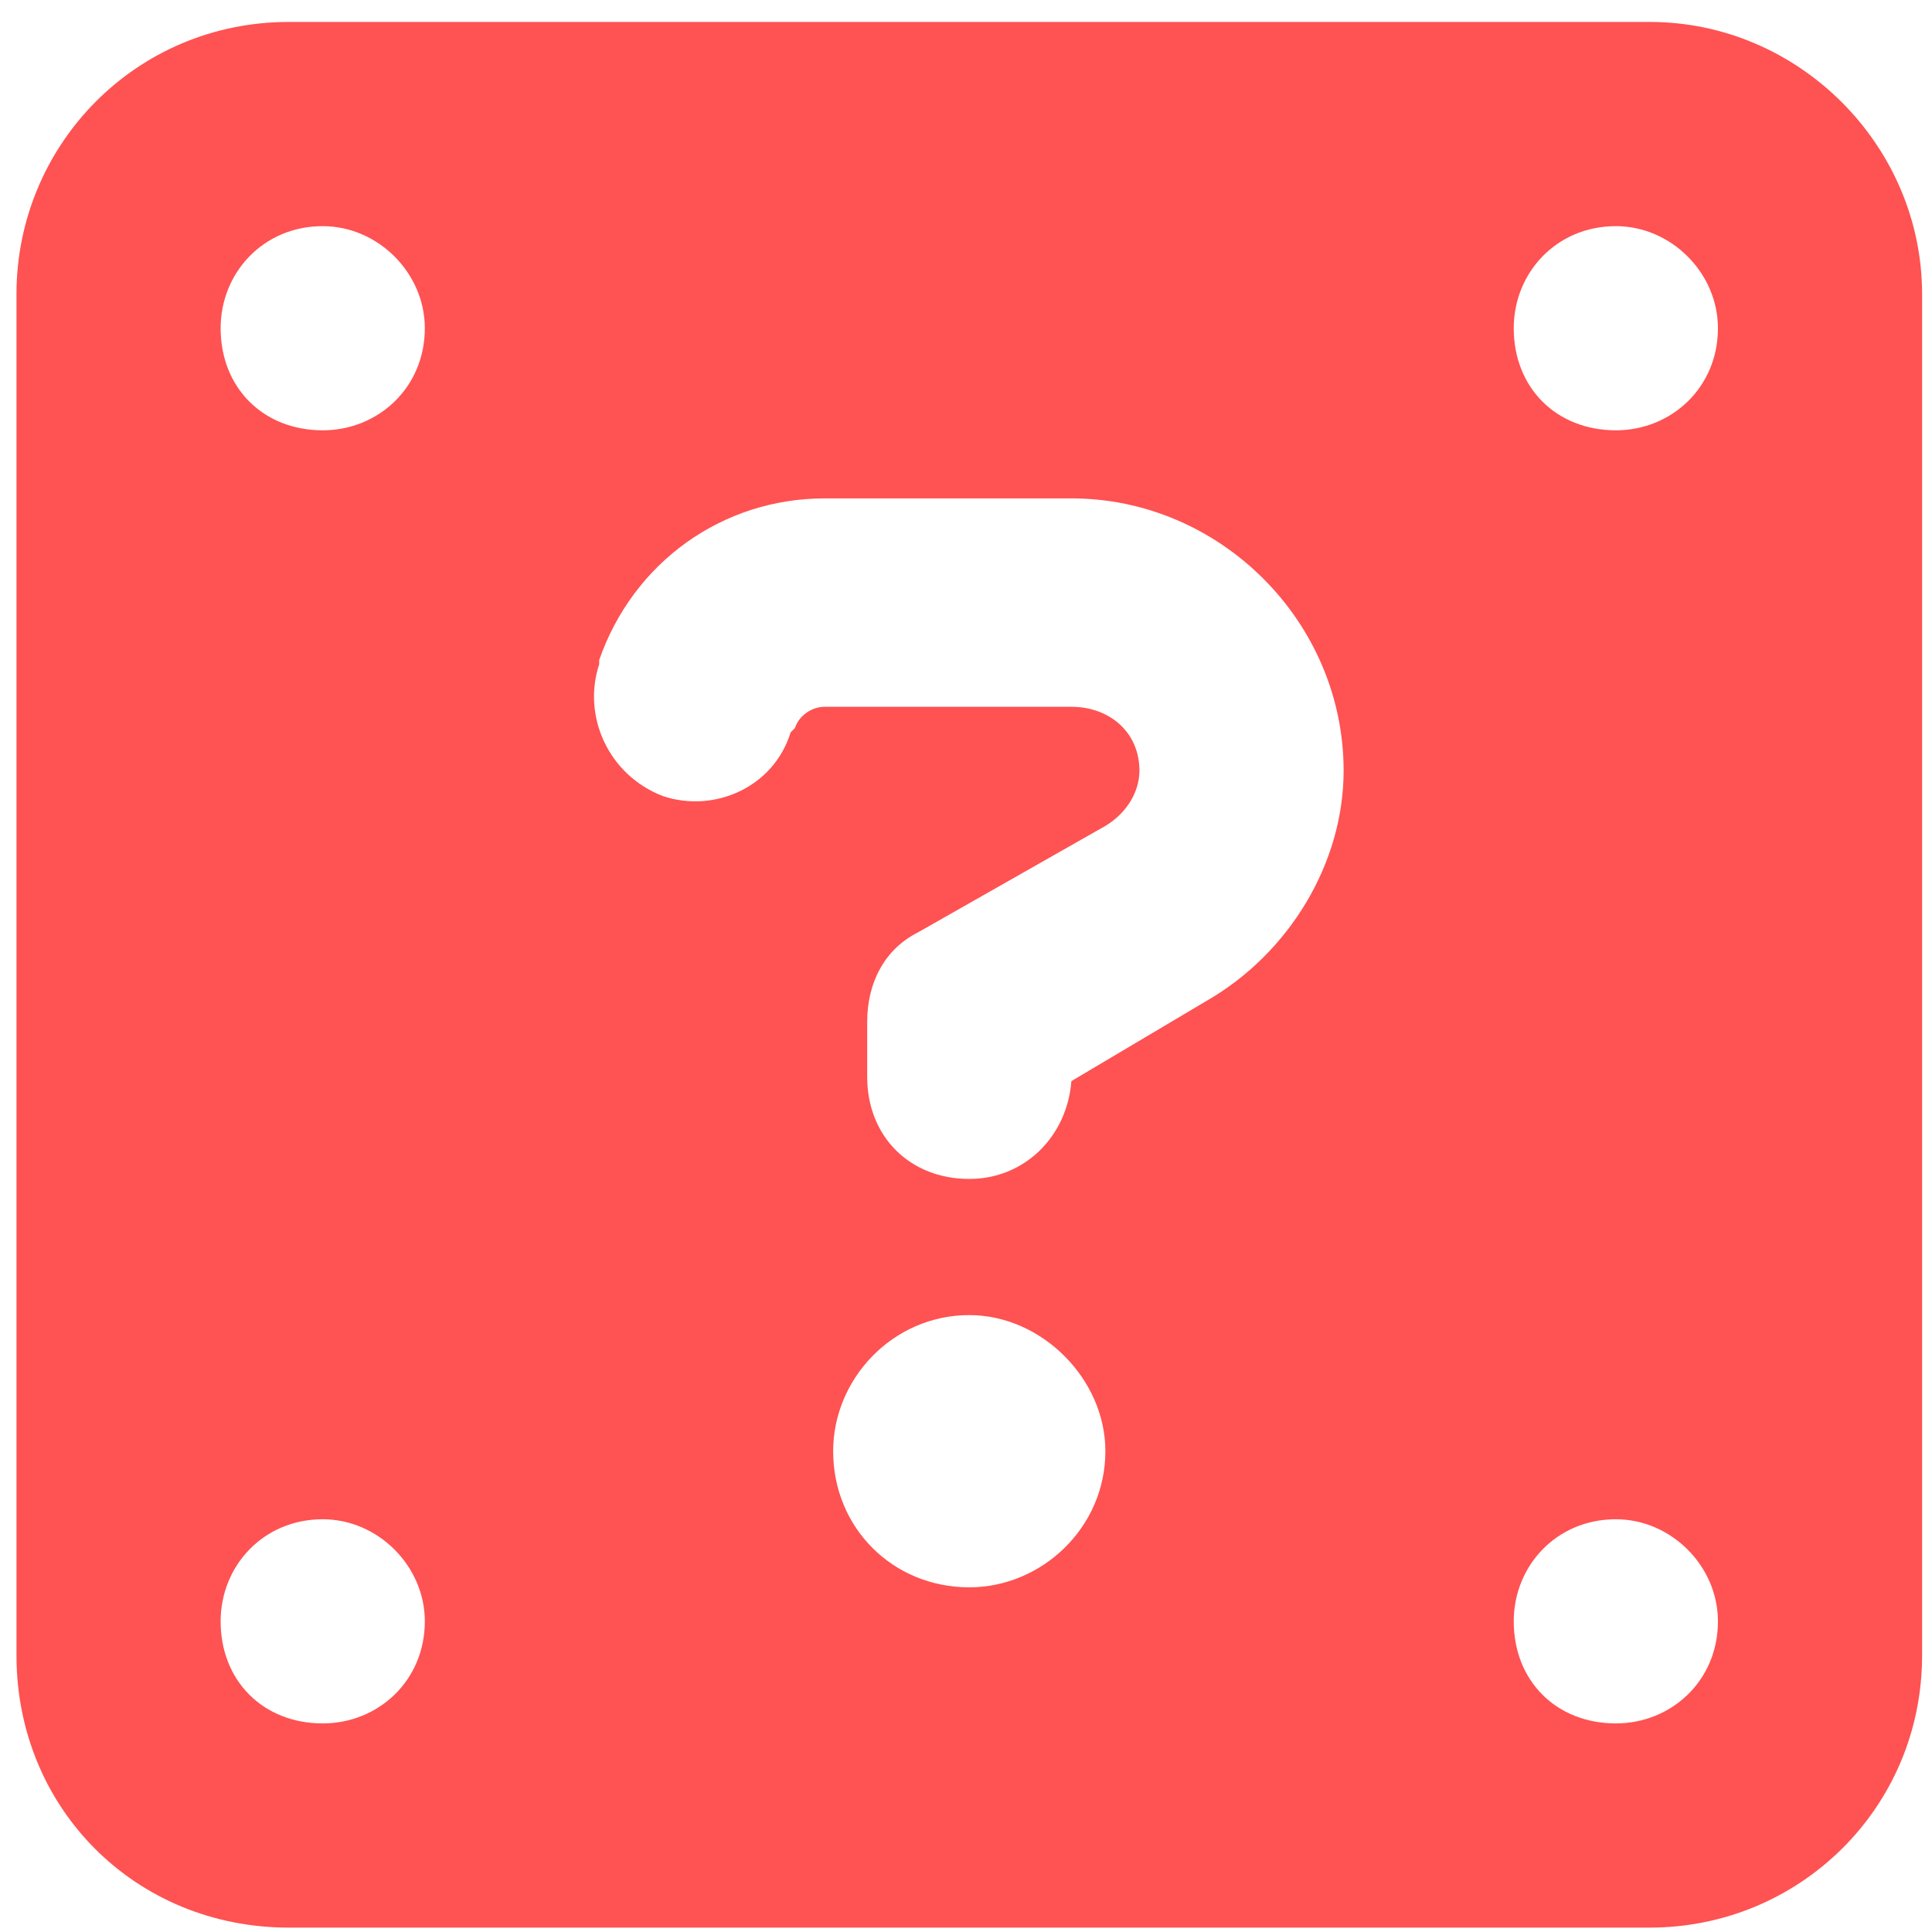 <svg width="55" height="55" viewBox="0 0 55 55" fill="none" xmlns="http://www.w3.org/2000/svg">
<path d="M8.219 0.625H46.968C51.207 0.625 54.718 4.137 54.718 8.375V47.125C54.718 51.484 51.207 54.875 46.968 54.875H8.219C3.859 54.875 0.469 51.484 0.469 47.125V8.375C0.469 4.137 3.859 0.625 8.219 0.625ZM17.058 18.789V18.91C16.574 20.363 17.3 22.059 18.875 22.664C20.328 23.148 22.023 22.422 22.508 20.848L22.629 20.727C22.75 20.363 23.113 20.121 23.476 20.121H30.5C31.59 20.121 32.437 20.848 32.437 21.938C32.437 22.543 32.074 23.148 31.468 23.512L26.14 26.539C25.172 27.023 24.687 27.992 24.687 29.082V30.656C24.687 32.352 25.898 33.562 27.593 33.562C29.168 33.562 30.379 32.352 30.5 30.777L34.375 28.477C36.675 27.145 38.25 24.602 38.25 21.938C38.25 17.699 34.738 14.188 30.5 14.188H23.476C20.57 14.188 18.027 16.004 17.058 18.789ZM23.718 41.312C23.718 43.492 25.414 45.188 27.593 45.188C29.652 45.188 31.468 43.492 31.468 41.312C31.468 39.254 29.652 37.438 27.593 37.438C25.414 37.438 23.718 39.254 23.718 41.312ZM6.281 9.344C6.281 11.039 7.492 12.25 9.187 12.25C10.761 12.25 12.094 11.039 12.094 9.344C12.094 7.77 10.761 6.438 9.187 6.438C7.492 6.438 6.281 7.77 6.281 9.344ZM46 6.438C44.304 6.438 43.093 7.77 43.093 9.344C43.093 11.039 44.304 12.25 46 12.25C47.574 12.25 48.906 11.039 48.906 9.344C48.906 7.77 47.574 6.438 46 6.438ZM6.281 46.156C6.281 47.852 7.492 49.062 9.187 49.062C10.761 49.062 12.094 47.852 12.094 46.156C12.094 44.582 10.761 43.25 9.187 43.25C7.492 43.25 6.281 44.582 6.281 46.156ZM46 43.25C44.304 43.25 43.093 44.582 43.093 46.156C43.093 47.852 44.304 49.062 46 49.062C47.574 49.062 48.906 47.852 48.906 46.156C48.906 44.582 47.574 43.25 46 43.25Z" fill="#FF5252"/>
</svg>
